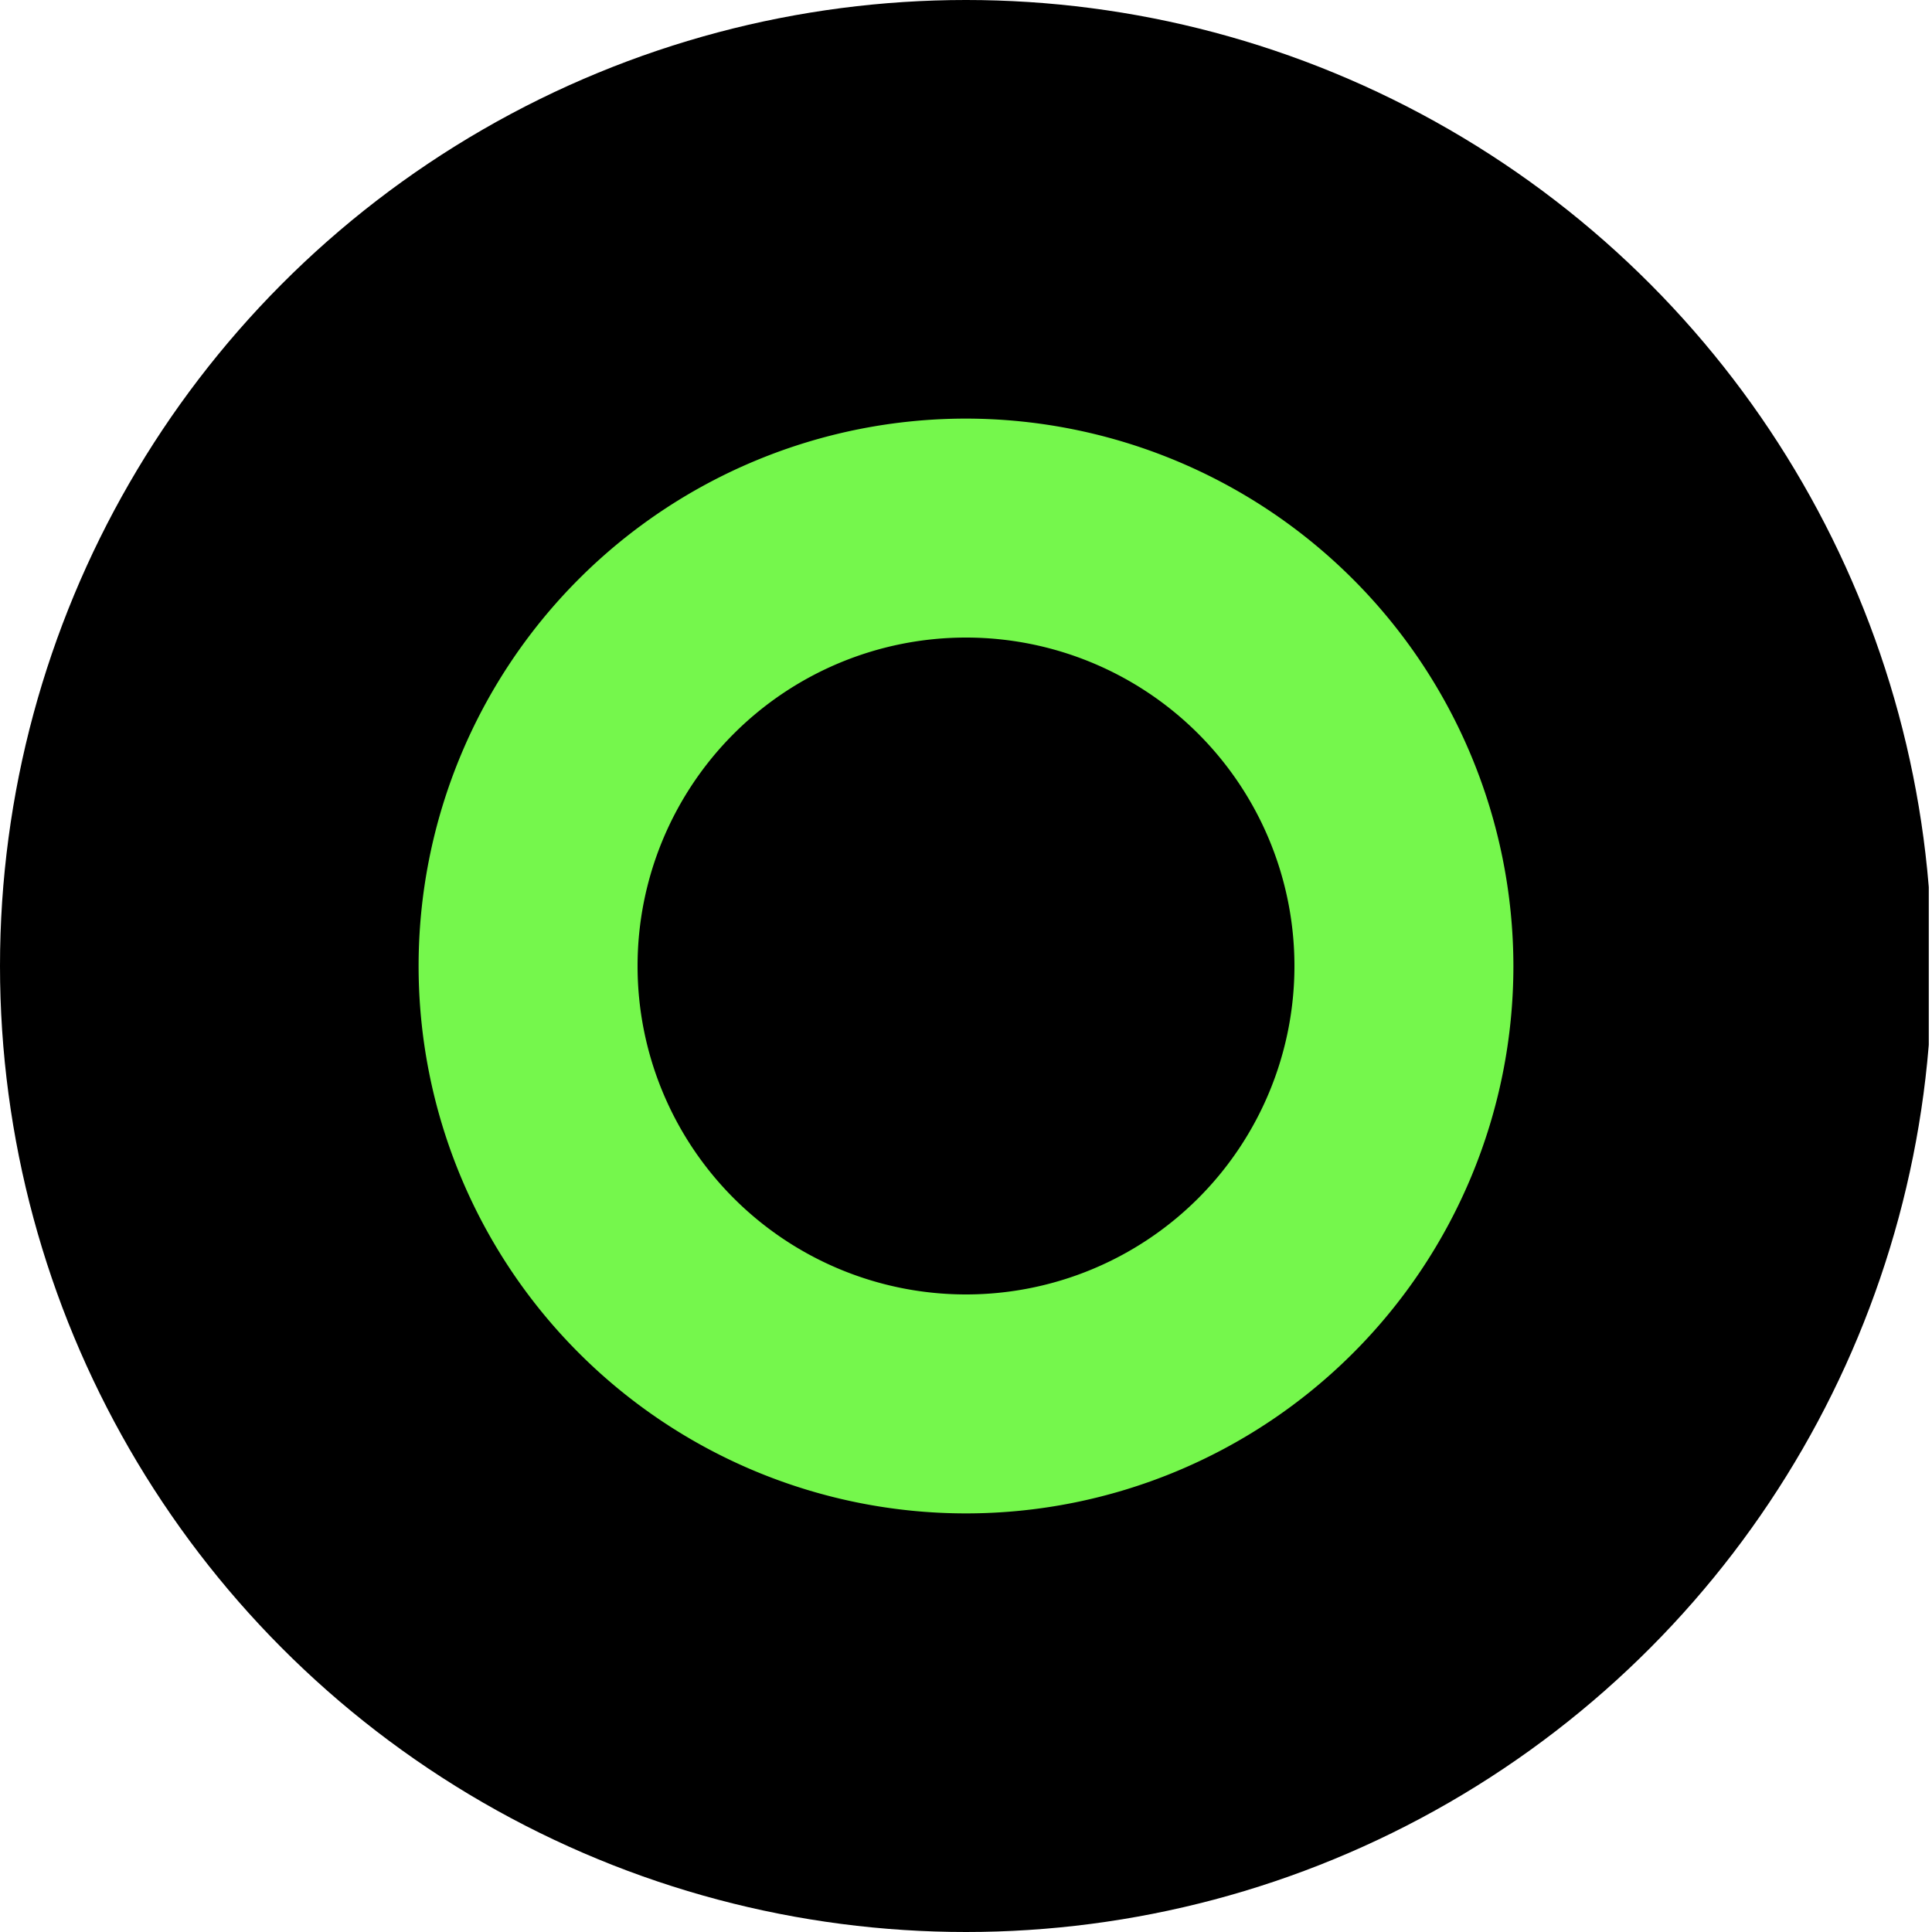 <?xml version='1.0' encoding='utf-8'?>
<svg xmlns="http://www.w3.org/2000/svg" viewBox="0 0 300 300" width="300" height="300">
  <defs><clipPath id="bz_circular_clip"><circle cx="150.0" cy="150.0" r="150.0" /></clipPath></defs><g clip-path="url(#bz_circular_clip)"><rect x="-0.5" width="300" height="300" />
  <path d="M150,201a51,51,0,1,1,51-51A51,51,0,0,1,150,201Zm0-136a85,85,0,1,0,85,85A85.101,85.101,0,0,0,150,65Z" fill="#75f74c" />
</g></svg>
